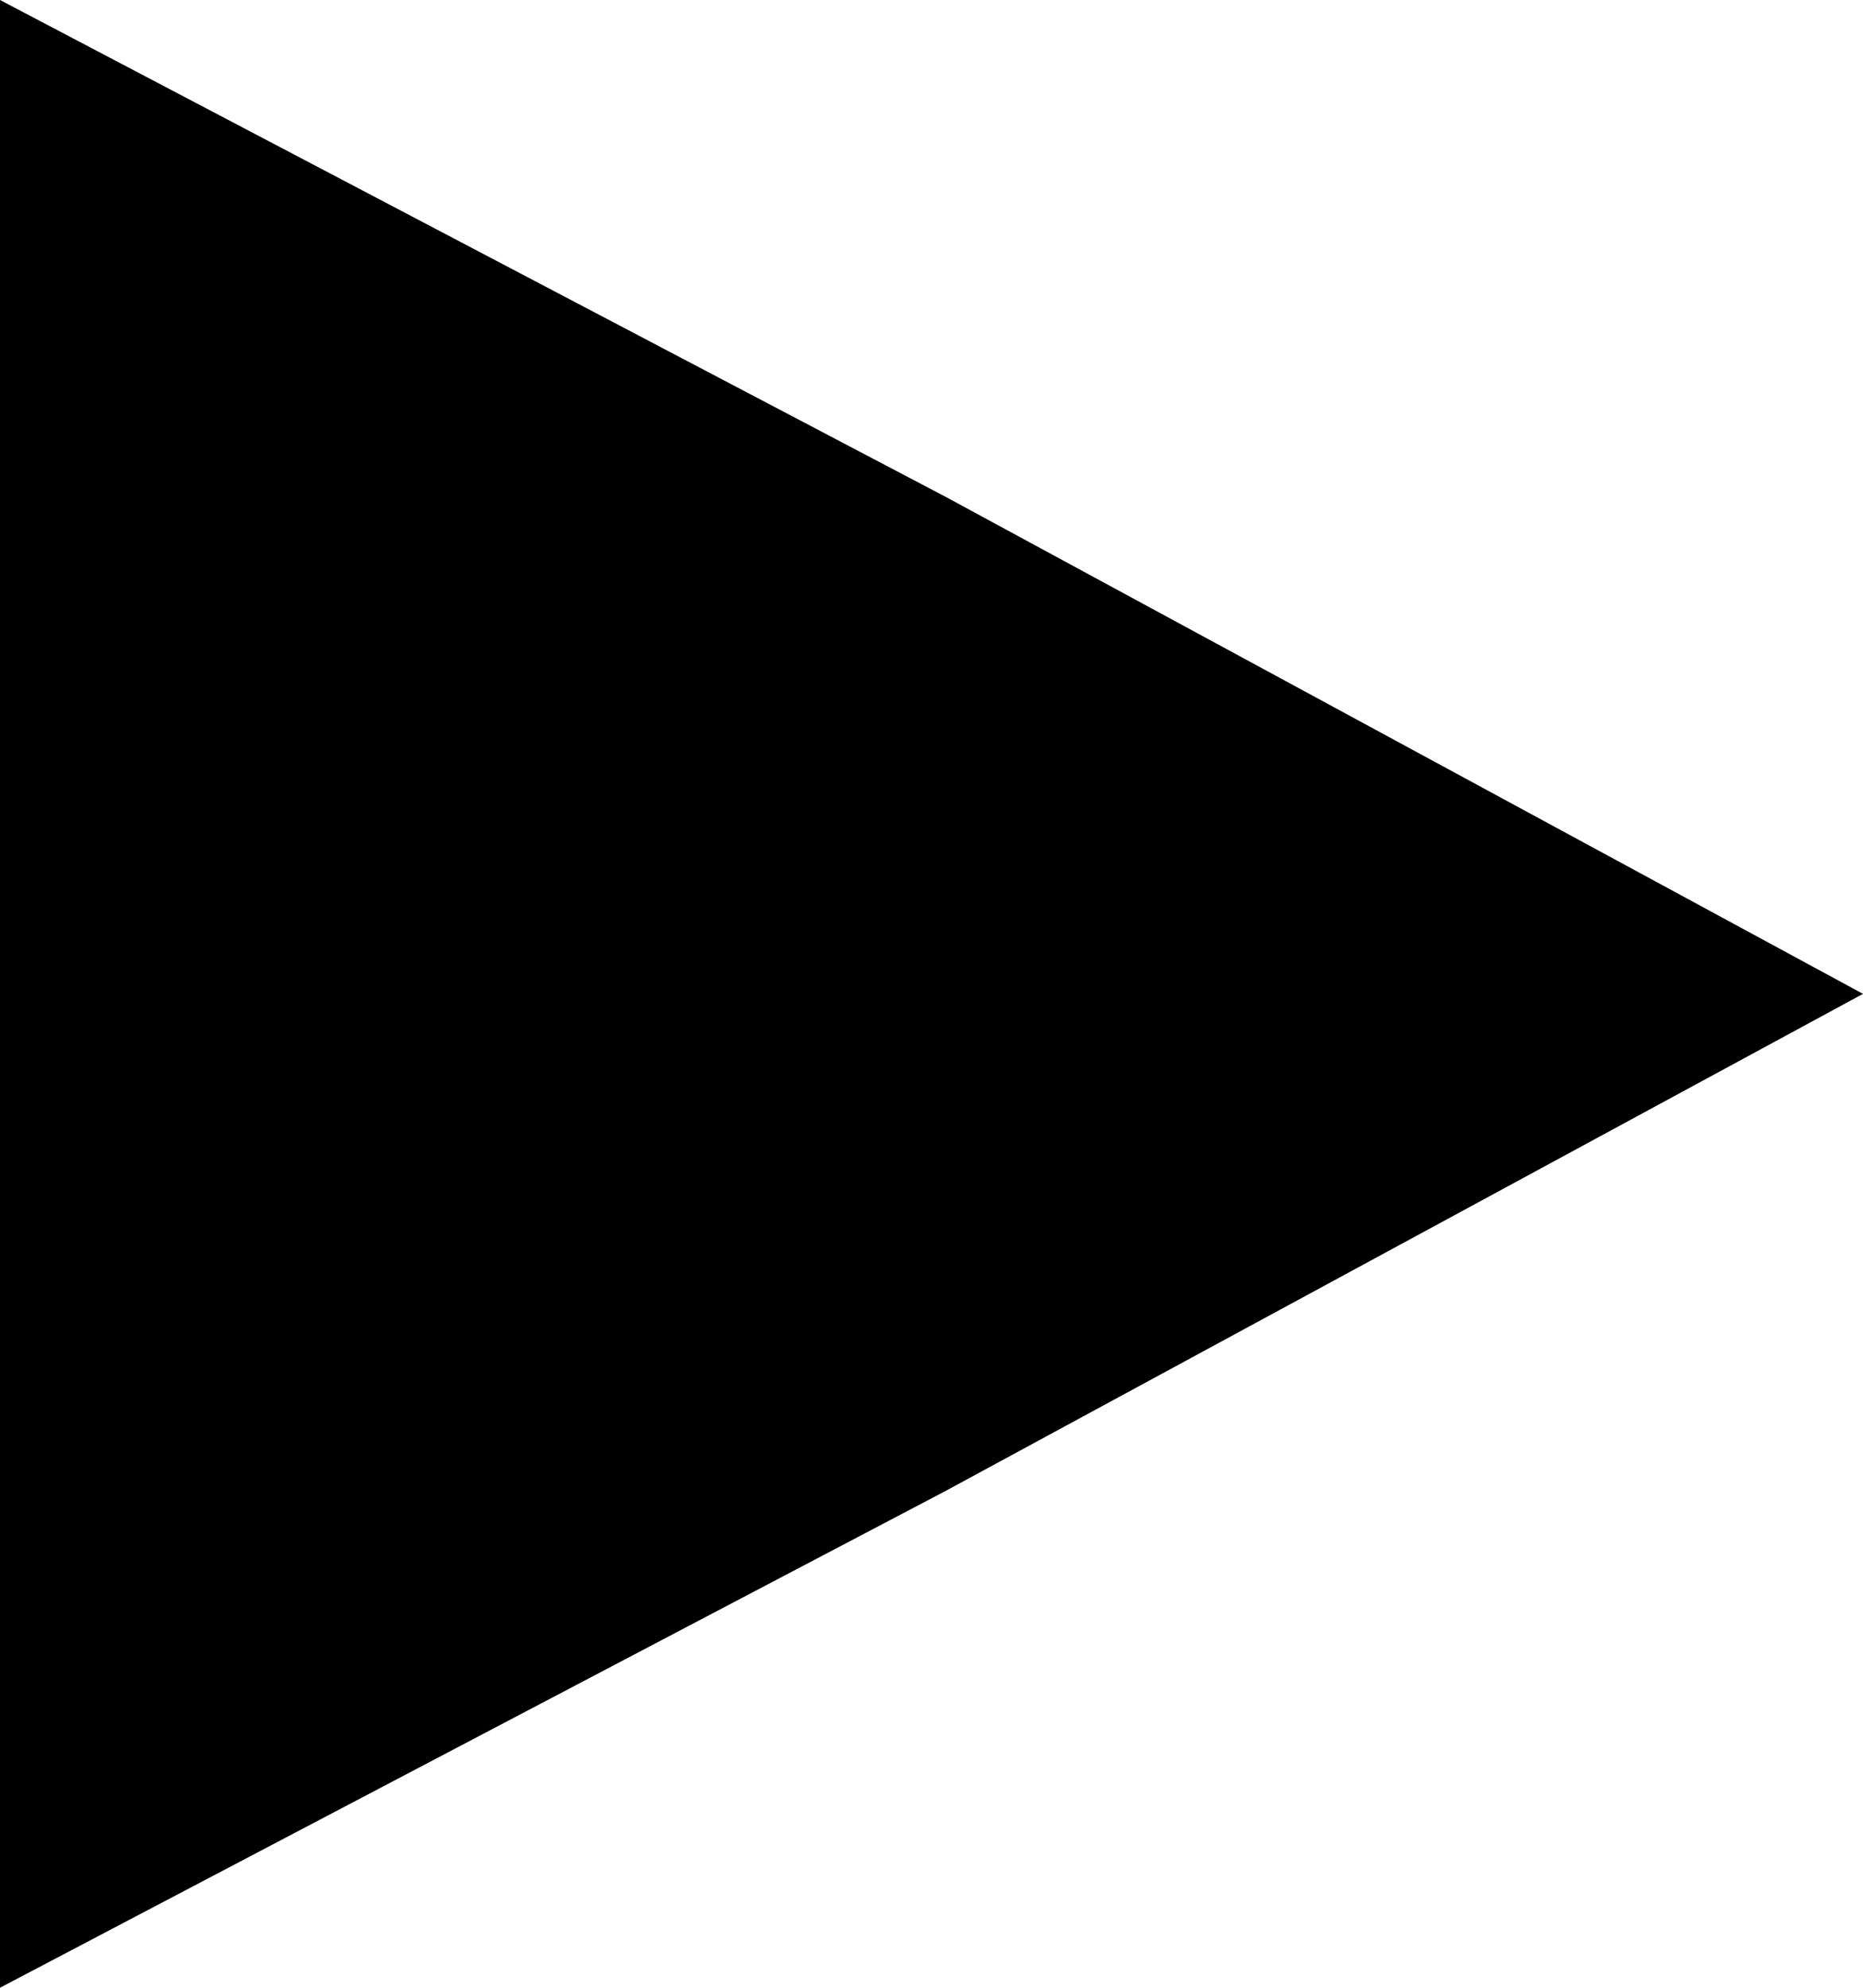 <svg xmlns="http://www.w3.org/2000/svg" id="Calque_1" data-name="Calque 1" viewBox="0 0 634 676.26"><defs><style>      .cls-1 {        fill-rule: evenodd;      }    </style></defs><path class="cls-1" d="M321.88,507.2L0,676.26V0l321.88,169.07,312.12,169.06-312.12,169.07Z"></path></svg>